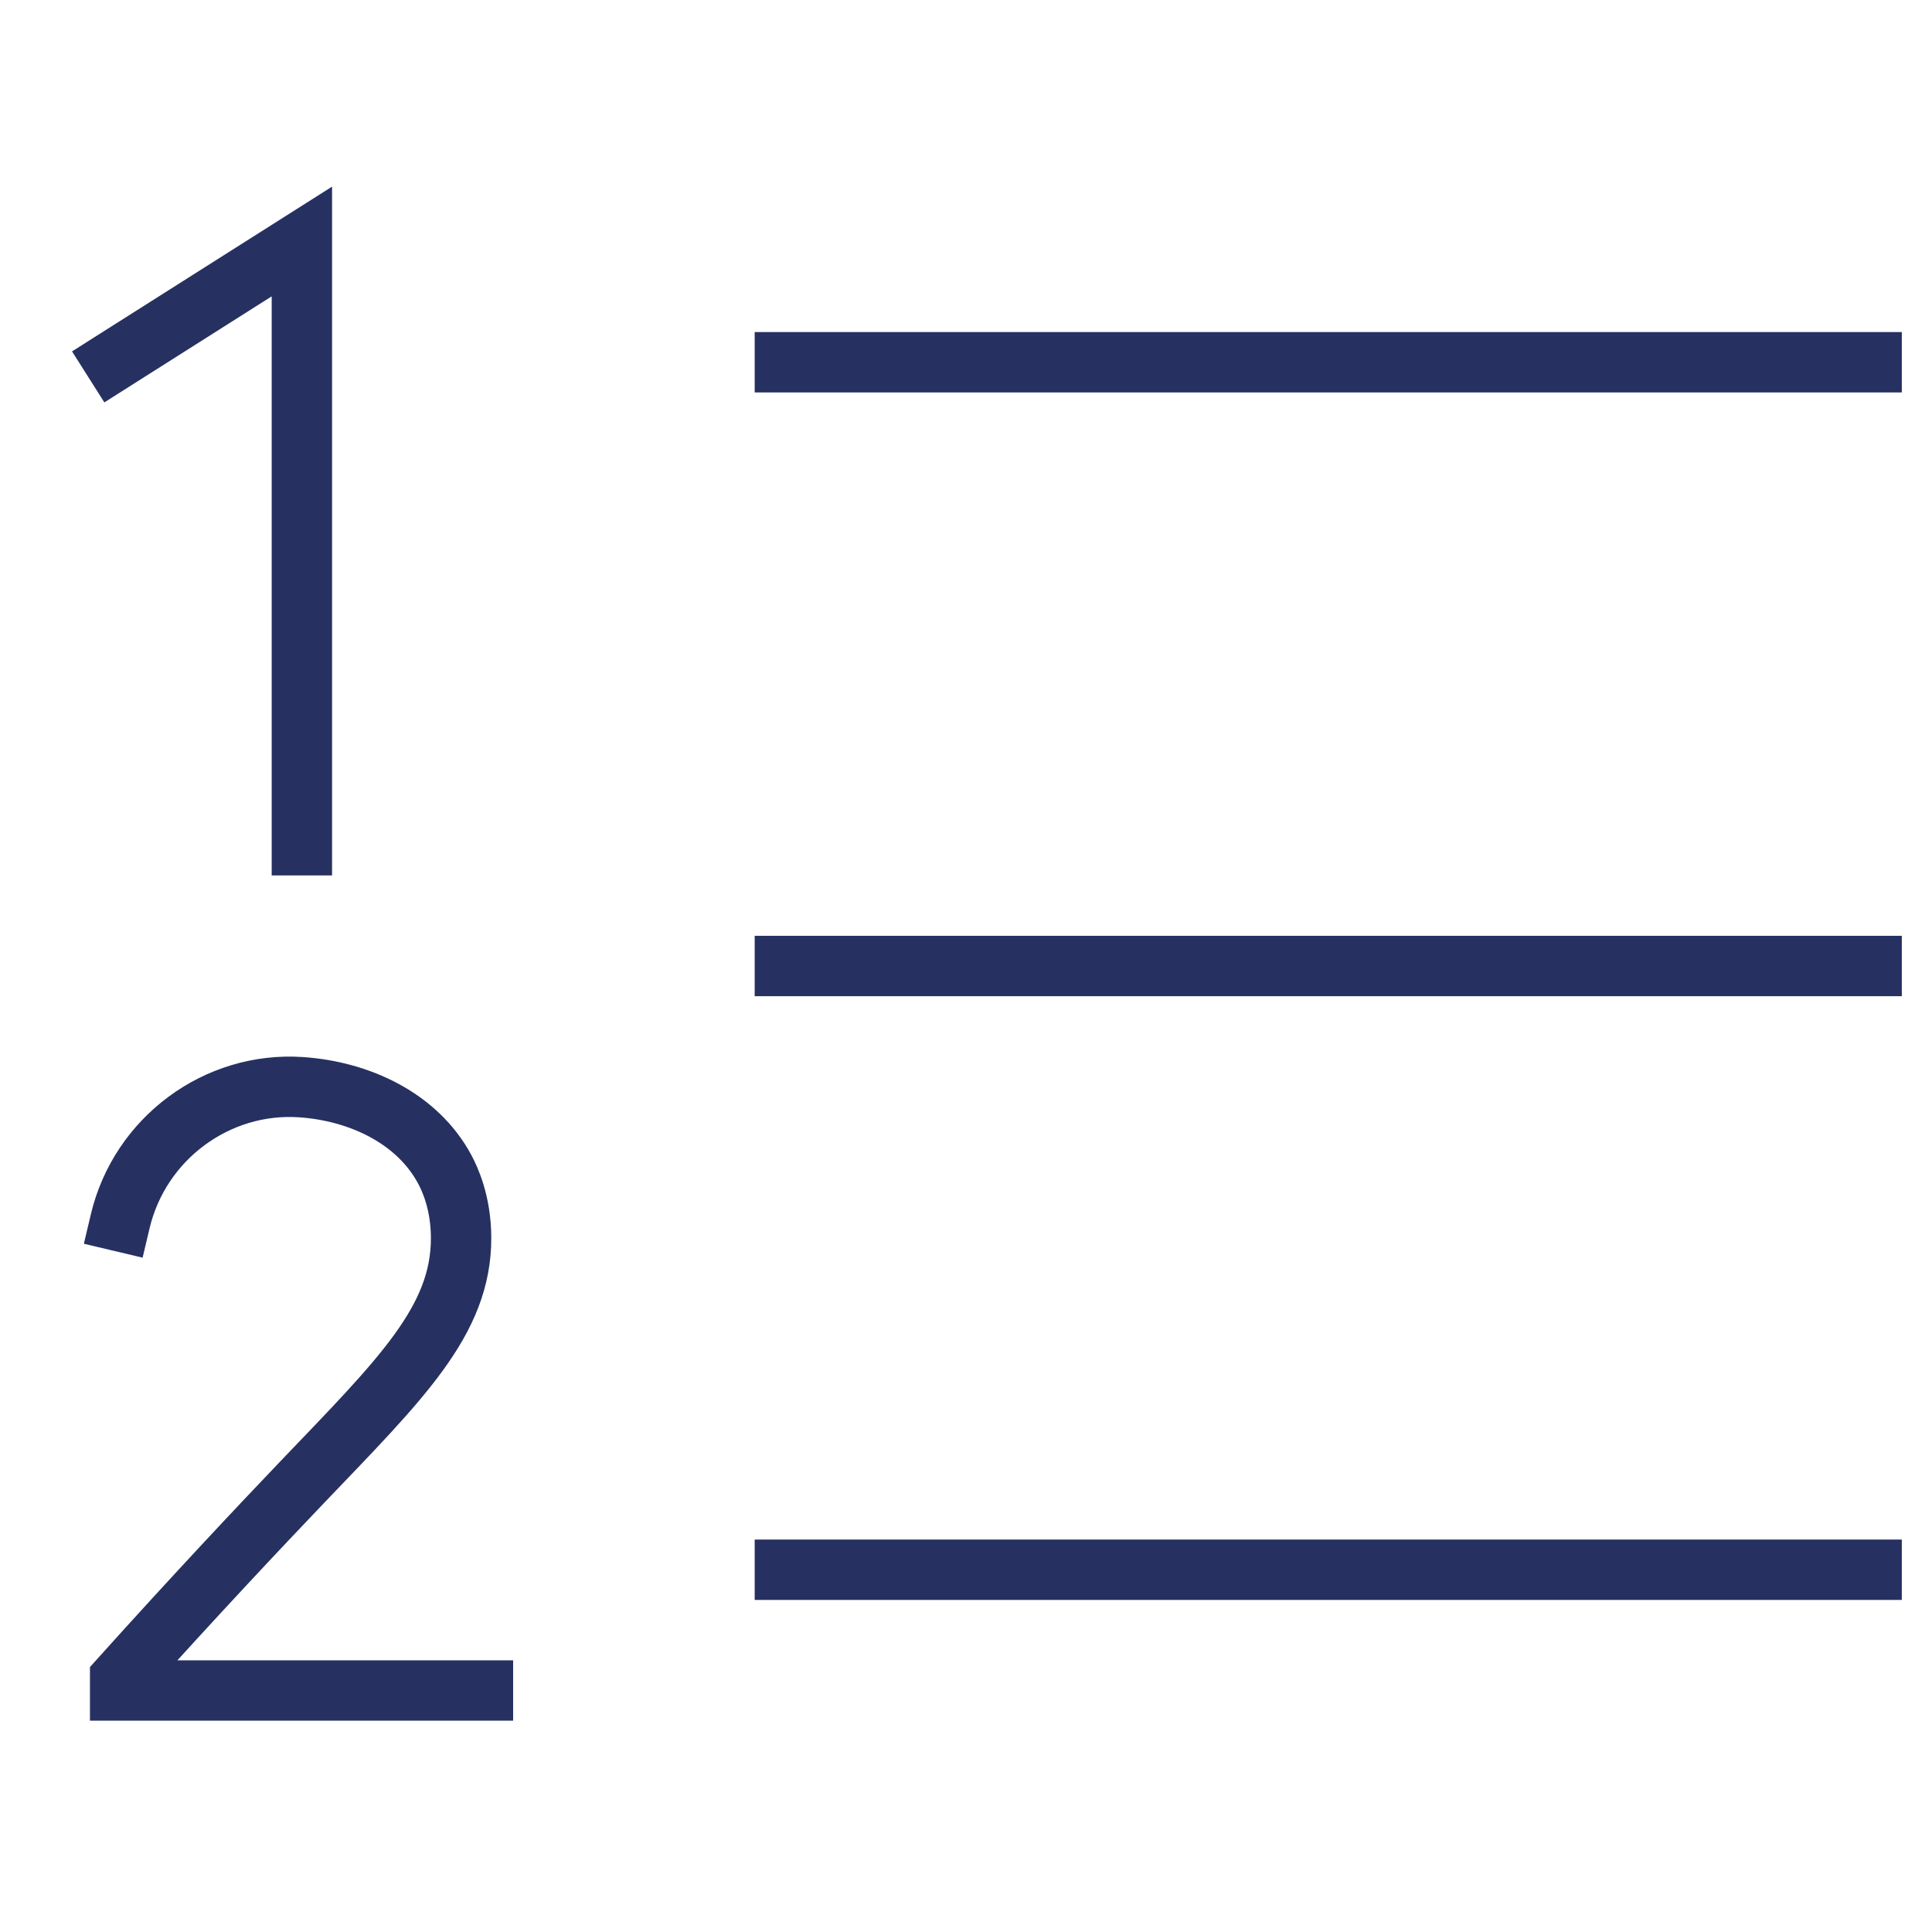 <svg width="64" height="64" viewBox="0 0 64 64" fill="none" xmlns="http://www.w3.org/2000/svg">
<path d="M26 12H62" stroke="#263161" stroke-width="2" stroke-miterlimit="10" stroke-linecap="square"/>
<path d="M26 32H62" stroke="#263161" stroke-width="2" stroke-miterlimit="10" stroke-linecap="square"/>
<path d="M26 52H62" stroke="#263161" stroke-width="2" stroke-miterlimit="10" stroke-linecap="square"/>
<path d="M3.982 40.458C4.634 37.708 7.192 35.826 9.968 36.014C11.922 36.146 13.832 37.052 14.735 38.74C14.899 39.048 15.271 39.832 15.274 41.002C15.284 43.754 13.258 45.702 9.99 49.12C8.588 50.588 6.51 52.794 3.98 55.606V56H15.998" stroke="#263161" stroke-width="2" stroke-miterlimit="10" stroke-linecap="square"/>
<path d="M3.766 11.95L10 8V28" stroke="#263161" stroke-width="2" stroke-miterlimit="10" stroke-linecap="square"/>
</svg>
